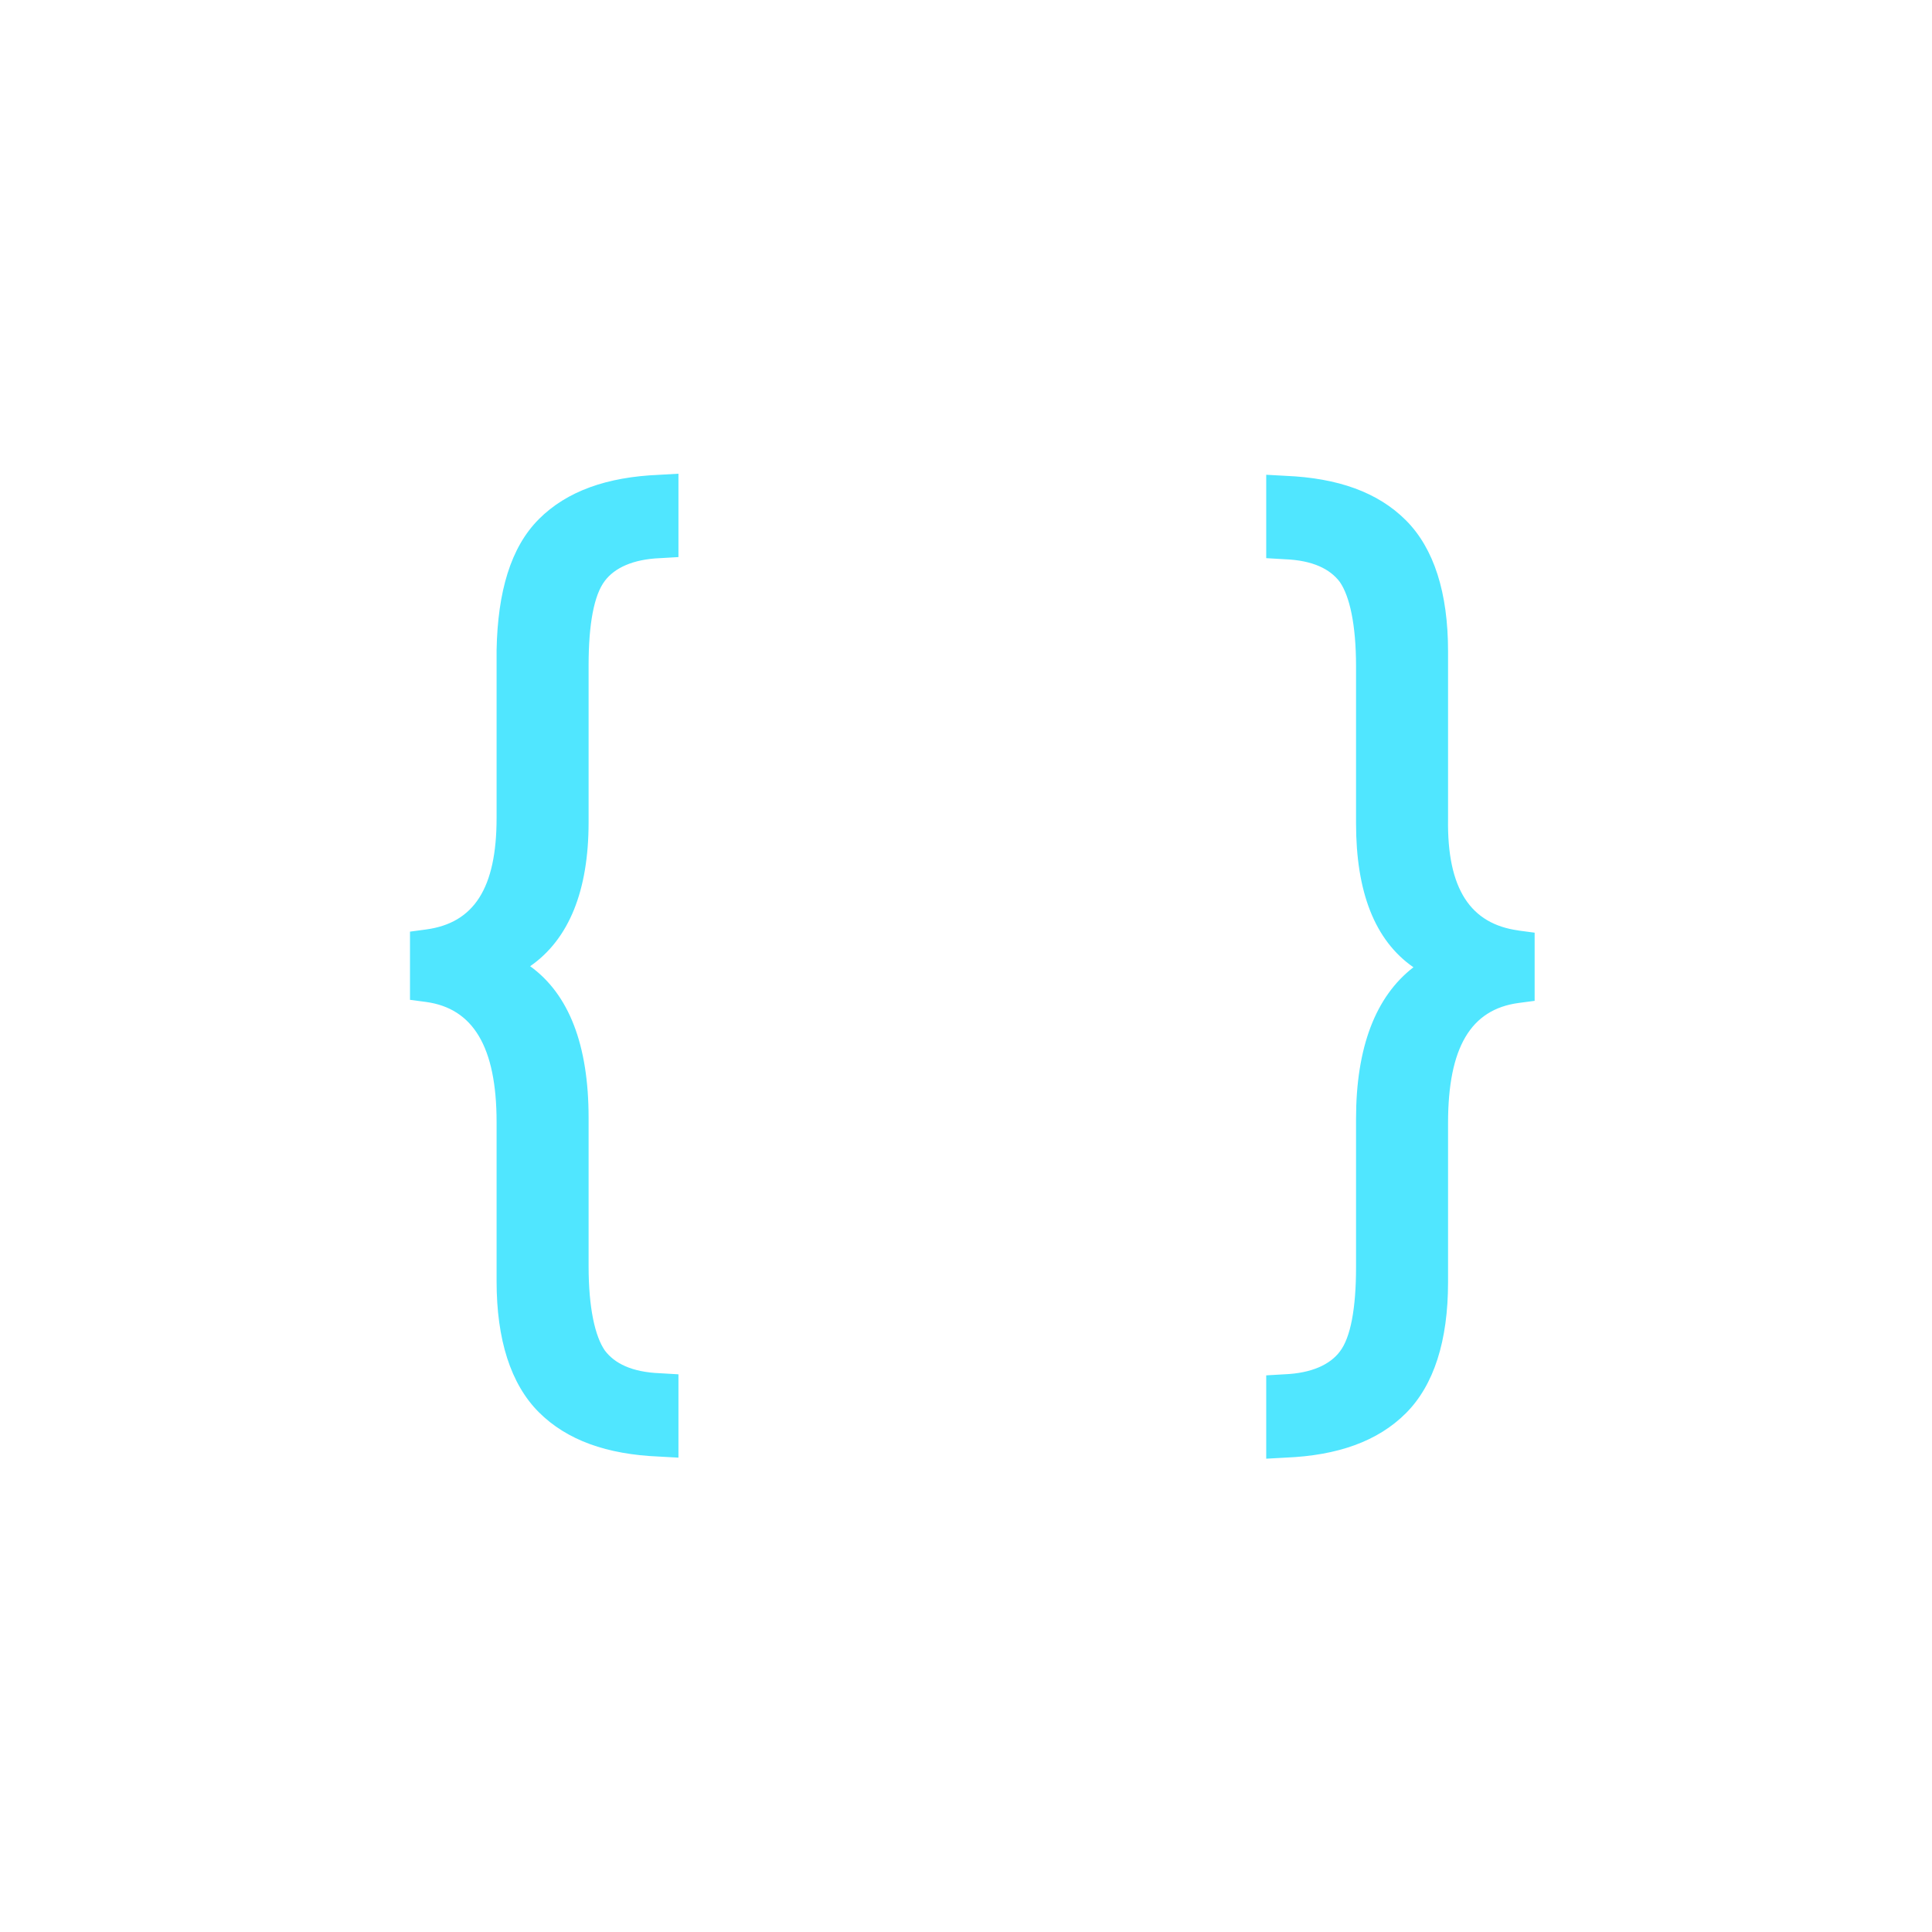 <svg xmlns="http://www.w3.org/2000/svg" viewBox="0 0 61 61"><path d="M47.942 29.38l.512.068V31.6l-.512.068c-1.504.205-2.222 1.401-2.222 3.794v5.024c0 1.845-.444 3.246-1.332 4.135-.89.889-2.154 1.333-3.794 1.401l-.615.034v-2.631l.58-.034c.855-.035 1.436-.308 1.744-.718.342-.444.512-1.367.512-2.666v-4.682c0-2.255.616-3.862 1.812-4.785-1.23-.854-1.812-2.392-1.812-4.545V21.04c0-1.332-.205-2.221-.512-2.665-.308-.41-.855-.684-1.743-.718l-.581-.034V14.99l.615.034c1.64.069 2.905.513 3.794 1.402.888.888 1.332 2.29 1.332 4.135v5.297c-.034 2.222.718 3.315 2.222 3.52zm-30.93-12.988c.889-.888 2.153-1.332 3.794-1.4l.615-.035v2.632l-.581.034c-.854.034-1.435.307-1.743.717-.342.445-.513 1.367-.513 2.666v4.956c0 2.153-.615 3.69-1.845 4.545 1.23.889 1.845 2.495 1.845 4.785v4.682c0 1.333.206 2.222.513 2.666.308.41.854.683 1.743.718l.581.034v2.631l-.615-.034c-1.64-.068-2.905-.513-3.794-1.401-.888-.889-1.333-2.29-1.333-4.136V35.43c0-2.393-.752-3.589-2.221-3.794l-.513-.068v-2.153l.513-.069c1.504-.205 2.221-1.298 2.221-3.52v-5.297c.035-1.846.445-3.247 1.333-4.136z" fill="#50E6FF"/></svg>